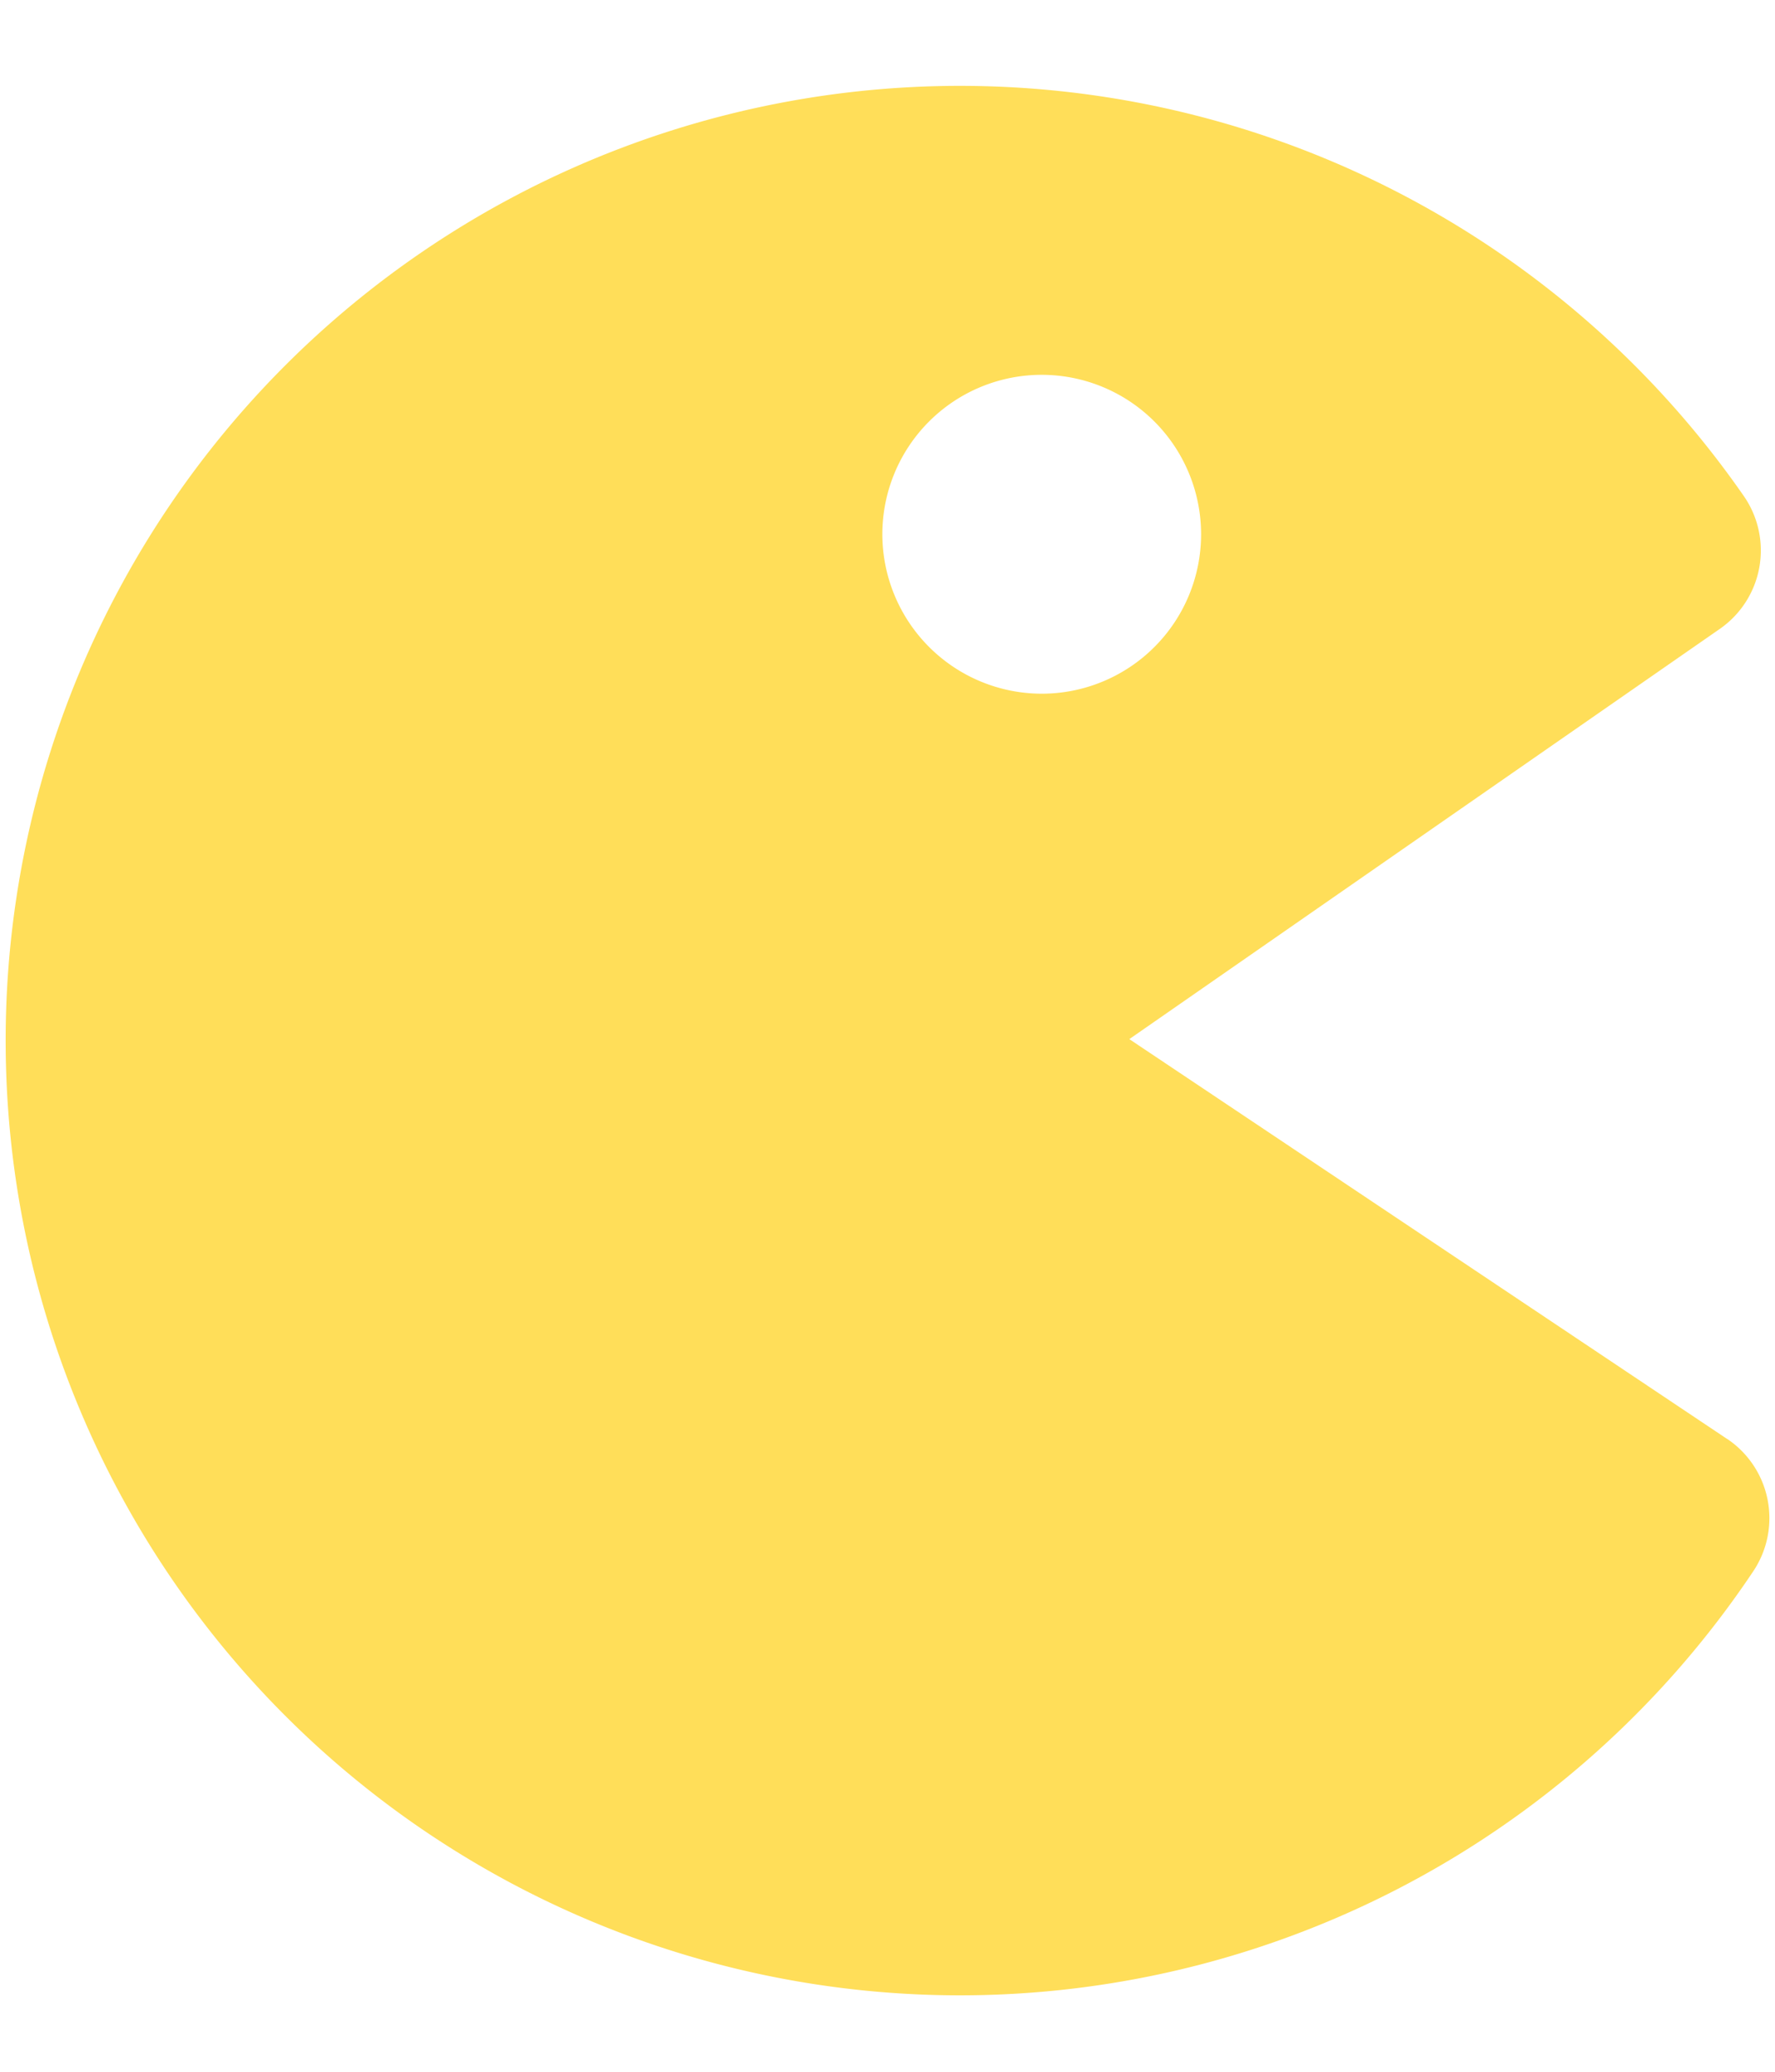 <?xml version="1.0" encoding="UTF-8" standalone="no"?><svg xmlns="http://www.w3.org/2000/svg" xmlns:xlink="http://www.w3.org/1999/xlink" fill="#ffde59" height="21.7" preserveAspectRatio="xMidYMid meet" version="1" viewBox="2.7 1.1 18.6 21.7" width="18.6" zoomAndPan="magnify"><g data-name="17" id="change1_1"><path d="M20.797,16.171l-6.263-4.187,6.188-4.297a1.0 1,0,0,0,.25-1.393,10,10,0,1,0,.1,11.264 1.0 1,0,0,0-.275-1.388ZM11.946,6.696a1.67,1.67,0,1,1,1.67,1.67A1.672,1.672,0,0,1,11.946,6.696Z" fill="inherit"/></g></svg>